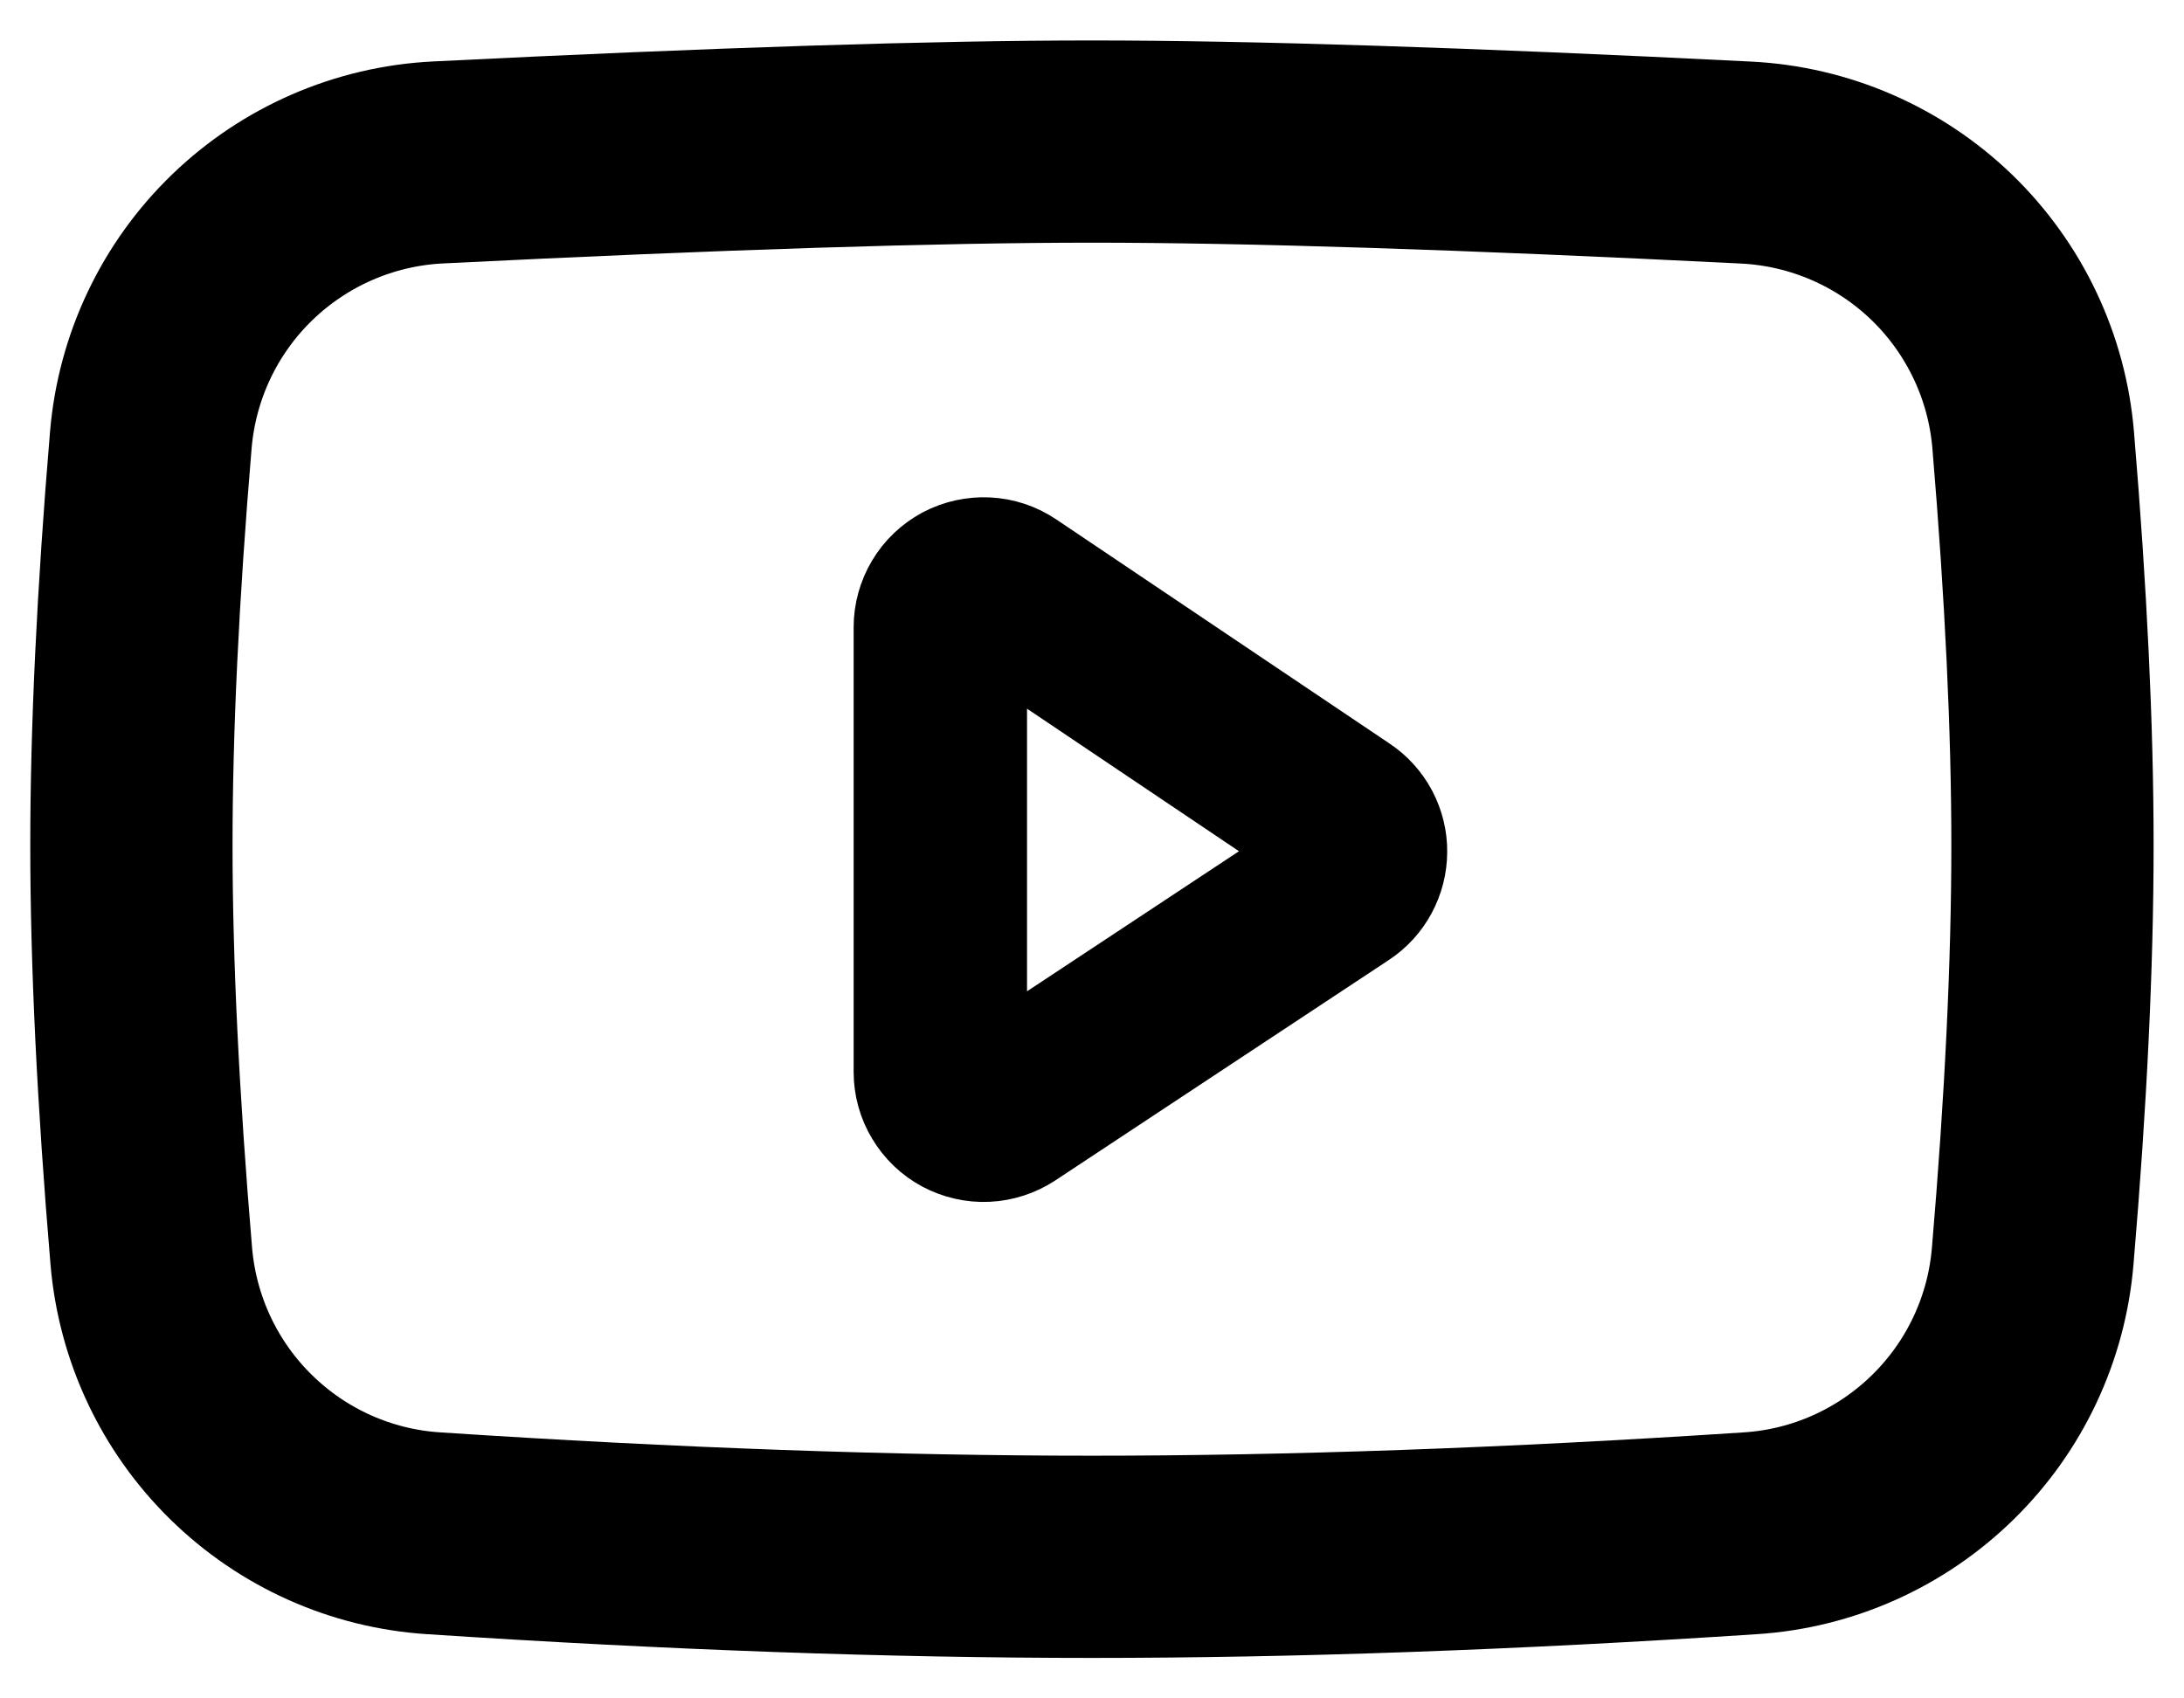 <svg width="18" height="14" viewBox="0 0 18 14" fill="none" xmlns="http://www.w3.org/2000/svg">
<path d="M3.61 1.339C5.92 1.224 7.716 1.167 8.999 1.167C10.283 1.167 12.08 1.224 14.39 1.34C14.995 1.37 15.568 1.618 16.004 2.039C16.439 2.46 16.707 3.025 16.757 3.628C16.863 4.892 16.916 6.005 16.916 6.968C16.916 7.943 16.862 9.072 16.753 10.355C16.703 10.951 16.441 11.51 16.013 11.929C15.586 12.348 15.023 12.601 14.425 12.639C12.45 12.769 10.641 12.833 8.999 12.833C7.358 12.833 5.549 12.769 3.575 12.639C2.978 12.601 2.415 12.349 1.988 11.93C1.56 11.511 1.298 10.952 1.247 10.356C1.138 9.063 1.083 7.934 1.083 6.968C1.083 6.014 1.136 4.9 1.243 3.627C1.294 3.023 1.561 2.459 1.997 2.038C2.432 1.618 3.005 1.369 3.61 1.339H3.61Z" stroke="black" stroke-width="1.667" stroke-linejoin="round"/>
<path d="M7.75 5.171V8.836C7.75 8.9 7.767 8.964 7.801 9.019C7.834 9.075 7.881 9.12 7.938 9.151C7.995 9.181 8.059 9.196 8.123 9.193C8.188 9.19 8.25 9.169 8.304 9.134L11.053 7.317C11.102 7.285 11.142 7.241 11.17 7.189C11.198 7.137 11.213 7.079 11.213 7.02C11.214 6.962 11.199 6.904 11.172 6.852C11.144 6.8 11.104 6.755 11.055 6.723L8.306 4.874C8.253 4.838 8.19 4.817 8.125 4.814C8.061 4.811 7.996 4.825 7.939 4.855C7.882 4.886 7.834 4.931 7.801 4.987C7.768 5.042 7.75 5.106 7.75 5.17V5.171Z" stroke="black" stroke-width="1.429" stroke-linejoin="round"/>
</svg>
